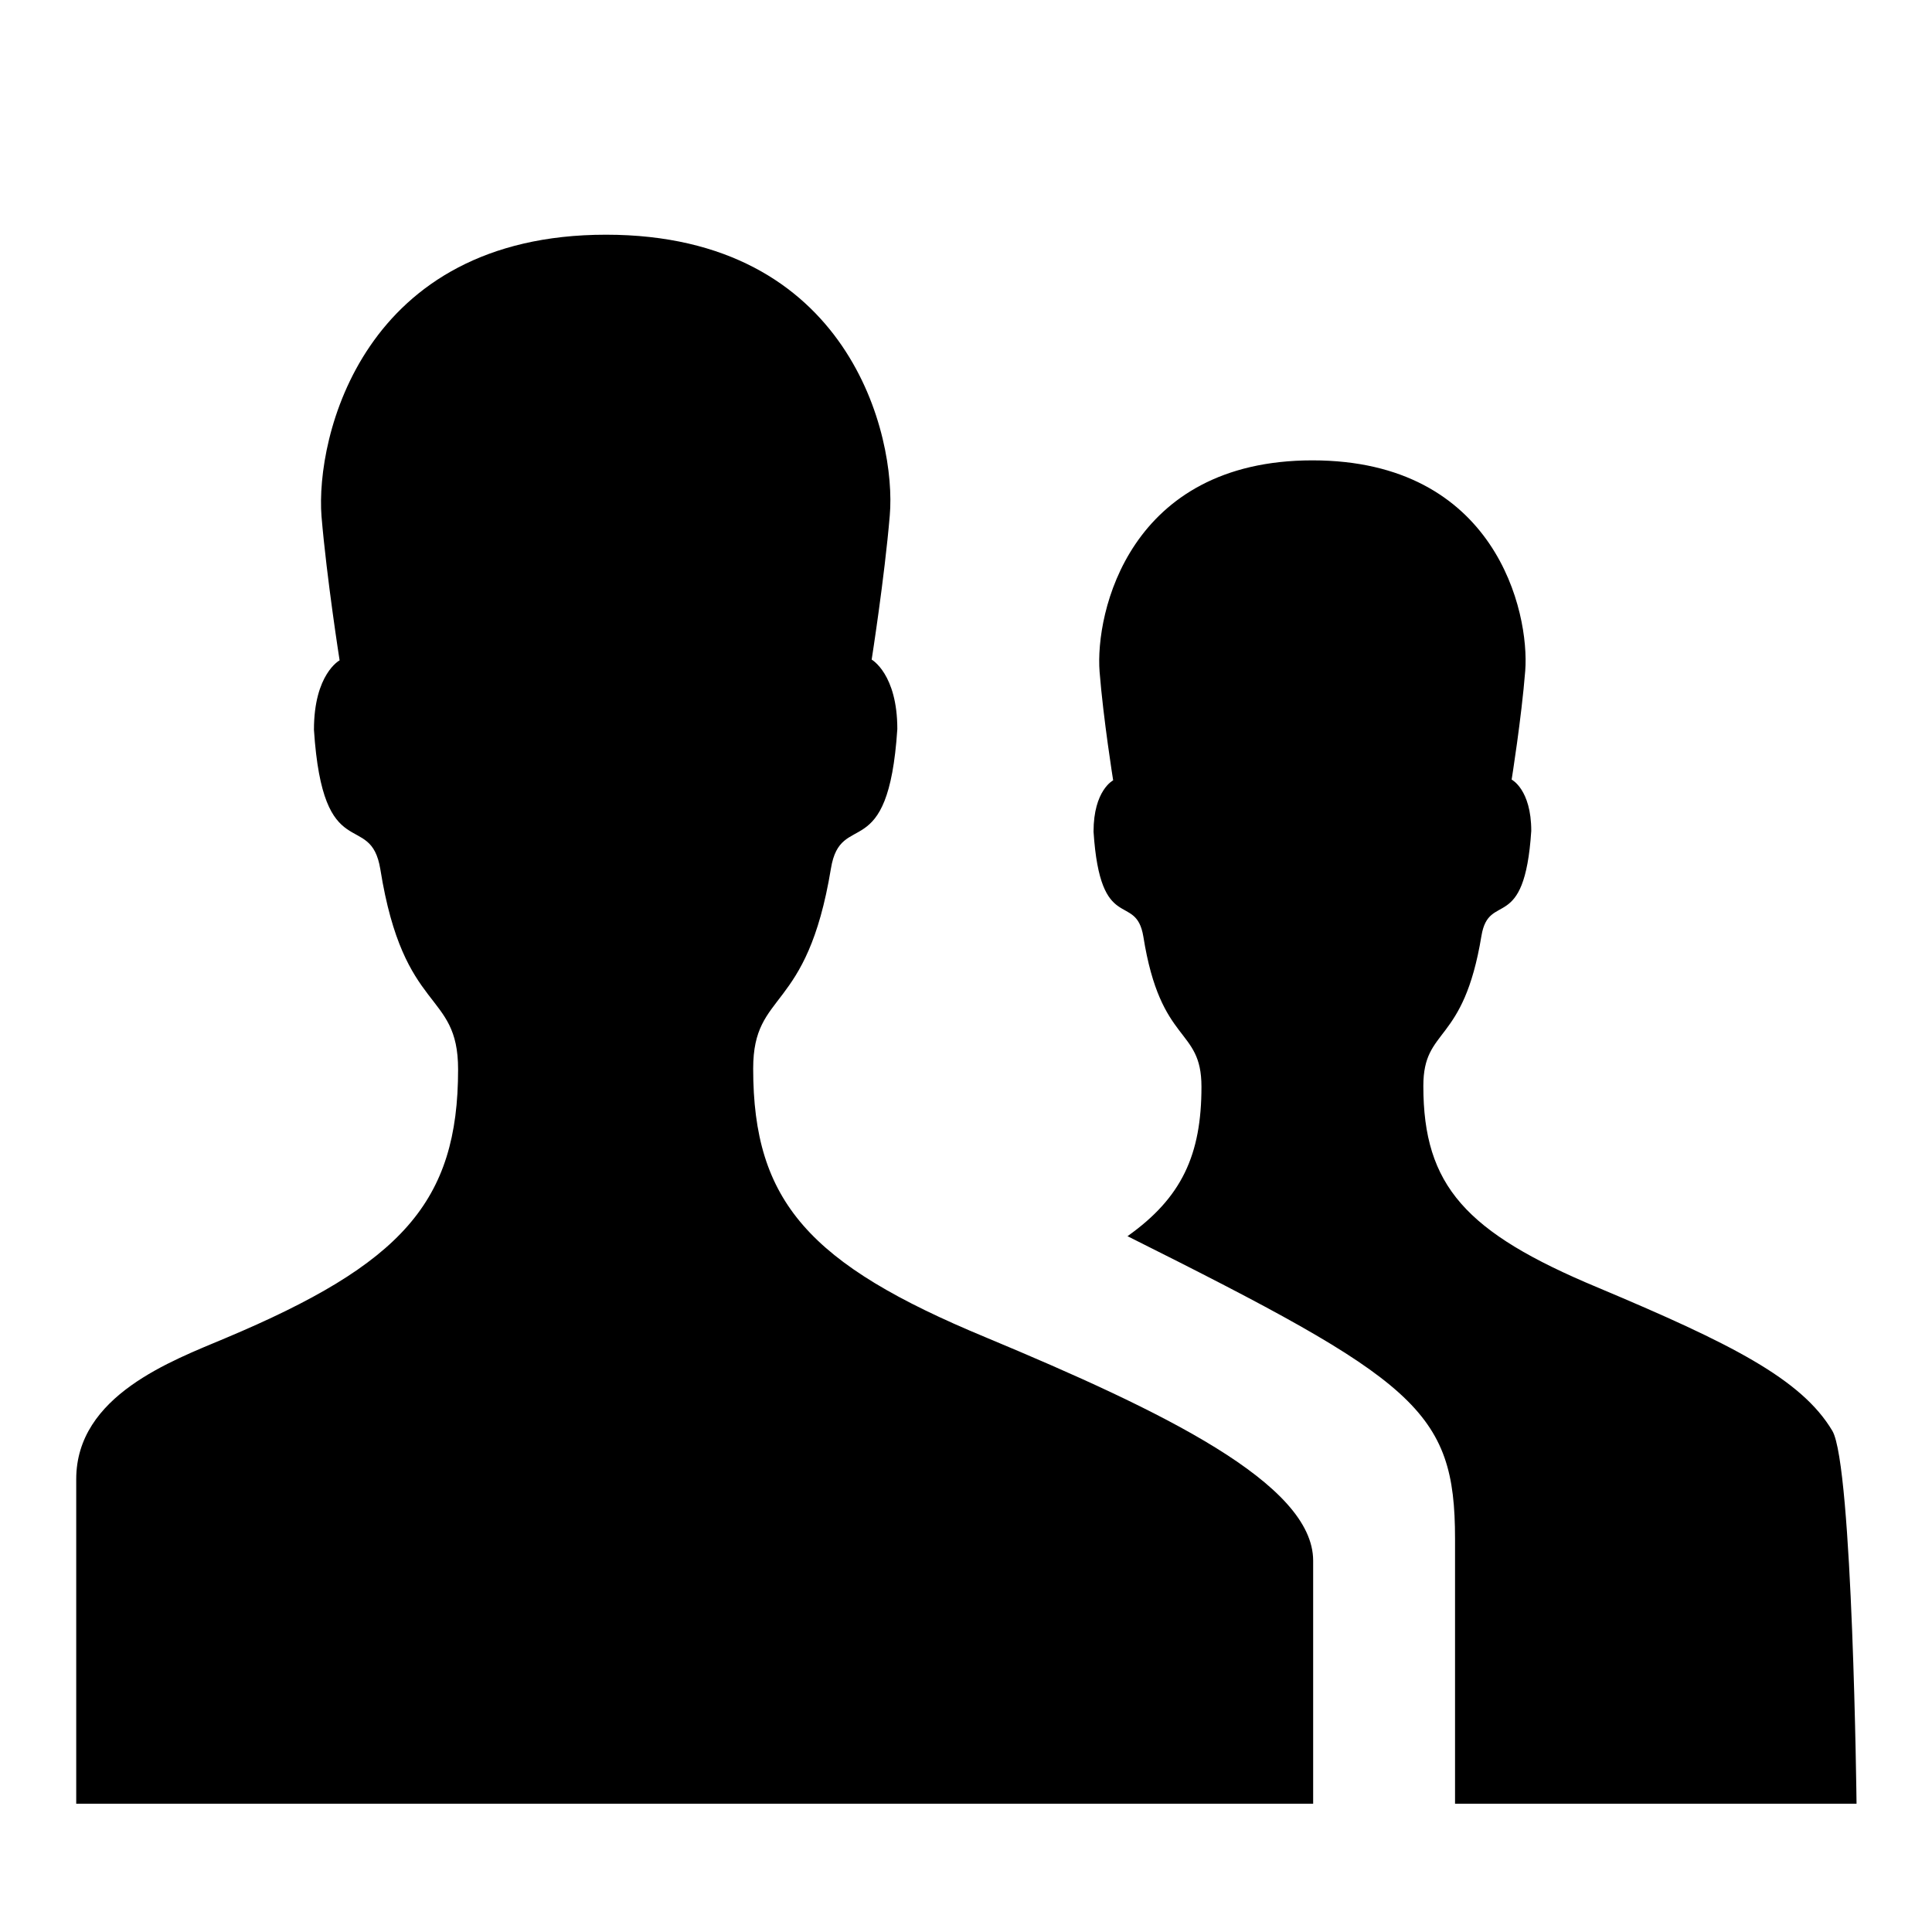 <?xml version="1.0" encoding="utf-8"?>
<!-- Svg Vector Icons : http://www.onlinewebfonts.com/icon -->
<!DOCTYPE svg PUBLIC "-//W3C//DTD SVG 1.1//EN" "http://www.w3.org/Graphics/SVG/1.1/DTD/svg11.dtd">
<svg version="1.1" xmlns="http://www.w3.org/2000/svg" xmlns:xlink="http://www.w3.org/1999/xlink" x="0px" y="0px" viewBox="0 0 256 256" enable-background="new 0 0 256 256" xml:space="preserve">
<g><g><path fill="#000000" d="M10,17.1L10,17.1L10,17.1z"/><path fill="#000000" d="M246,238.9c0,0-0.5-44.7-3.2-49.3c-4.1-6.9-13.5-11.6-31.1-19c-17.5-7.3-23.1-13.5-23.1-26.7c0-7.9,5.3-5.3,7.7-19.9c1-6,5.7-0.1,6.6-13.9c0-5.5-2.6-6.8-2.6-6.8s1.3-8.1,1.8-14.4c0.6-7.8-3.9-27.9-28.2-27.9S145.1,81.2,145.7,89c0.5,6.3,1.8,14.4,1.8,14.4s-2.6,1.3-2.6,6.8c0.9,13.8,5.6,7.9,6.6,13.9c2.3,14.5,7.7,11.9,7.7,19.9c0,9-2.6,14.7-9.8,19.8c38.2,19.1,43.4,23,43.4,40.1v35.1H246L246,238.9z M130.6,177.2c-23.4-9.7-30.8-18-30.8-35.6c0-10.5,7.1-7.1,10.3-26.5c1.3-8,7.6-0.1,8.8-18.5c0-7.3-3.4-9.2-3.4-9.2s1.7-10.8,2.4-19.1c0.9-10.4-5.3-37.2-37.6-37.2S41.8,58,42.6,68.4c0.7,8.3,2.4,19.1,2.4,19.1s-3.4,1.8-3.4,9.2c1.2,18.4,7.5,10.5,8.8,18.5c3.1,19.4,10.3,15.9,10.3,26.5c0,17.6-7.5,25.8-30.8,35.6c-7.1,3-19.8,7.6-19.8,18.7v43H174c0,0,0-25.4,0-32.2C174,196.6,154.1,187,130.6,177.2L130.6,177.2L130.6,177.2z"/></g></g>
</svg>
